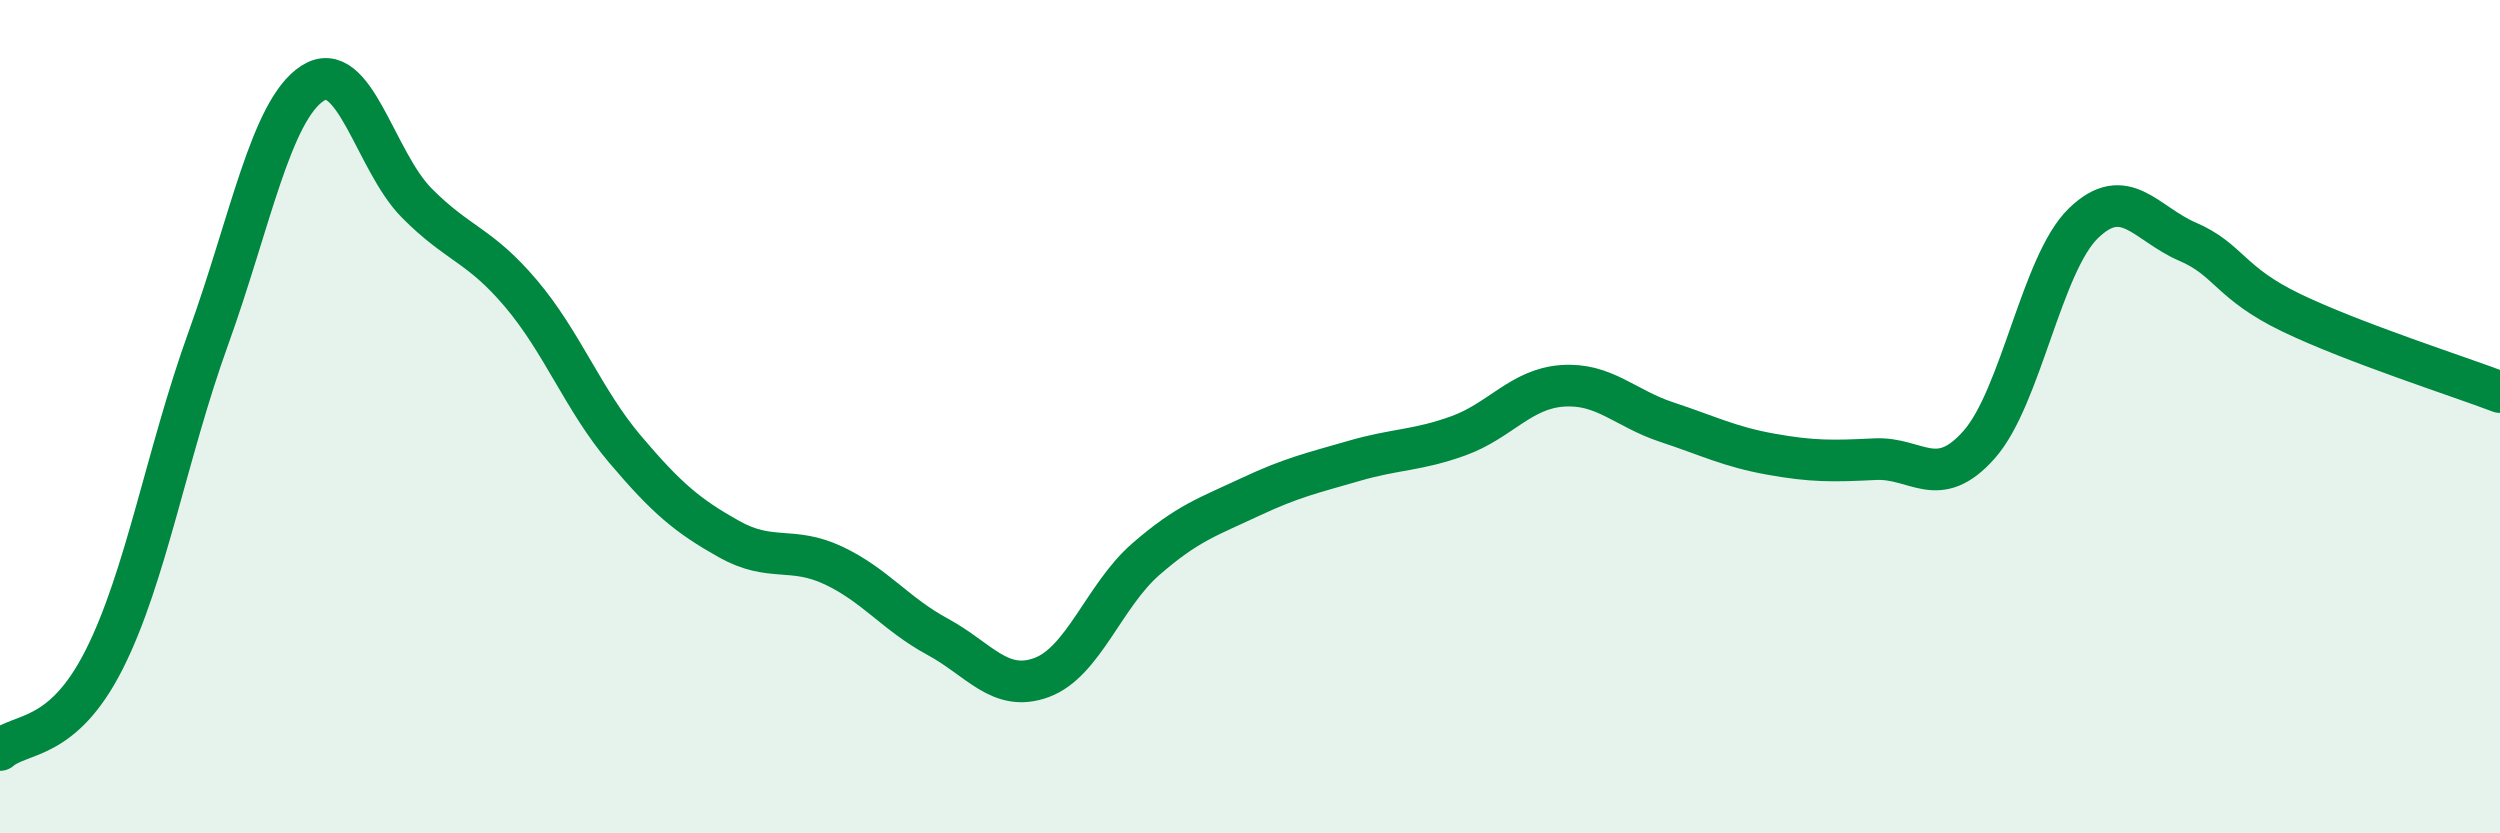 
    <svg width="60" height="20" viewBox="0 0 60 20" xmlns="http://www.w3.org/2000/svg">
      <path
        d="M 0,18 C 0.5,17.57 1.5,17.81 2.5,15.83 C 3.5,13.85 4,10.89 5,8.12 C 6,5.35 6.5,2.65 7.5,2 C 8.5,1.35 9,3.86 10,4.87 C 11,5.88 11.5,5.86 12.5,7.04 C 13.5,8.22 14,9.6 15,10.78 C 16,11.96 16.5,12.38 17.5,12.94 C 18.5,13.5 19,13.1 20,13.57 C 21,14.04 21.5,14.74 22.5,15.28 C 23.5,15.82 24,16.63 25,16.26 C 26,15.89 26.5,14.29 27.5,13.42 C 28.5,12.55 29,12.4 30,11.93 C 31,11.46 31.5,11.35 32.5,11.06 C 33.5,10.77 34,10.82 35,10.46 C 36,10.1 36.5,9.33 37.5,9.26 C 38.5,9.19 39,9.8 40,10.13 C 41,10.46 41.5,10.72 42.5,10.9 C 43.5,11.08 44,11.07 45,11.02 C 46,10.97 46.5,11.8 47.5,10.67 C 48.5,9.54 49,6.33 50,5.36 C 51,4.39 51.5,5.37 52.5,5.8 C 53.5,6.23 53.5,6.79 55,7.51 C 56.5,8.23 59,9.03 60,9.41L60 20L0 20Z"
        fill="#008740"
        opacity="0.1"
        stroke-linecap="round"
        stroke-linejoin="round"
      />
      <path
        d="M 0,18 C 0.5,17.57 1.5,17.81 2.5,15.83 C 3.5,13.85 4,10.89 5,8.12 C 6,5.35 6.5,2.65 7.5,2 C 8.5,1.35 9,3.86 10,4.87 C 11,5.88 11.5,5.86 12.5,7.04 C 13.5,8.22 14,9.6 15,10.78 C 16,11.96 16.5,12.38 17.5,12.94 C 18.5,13.5 19,13.1 20,13.57 C 21,14.04 21.5,14.74 22.5,15.28 C 23.5,15.82 24,16.63 25,16.26 C 26,15.89 26.5,14.29 27.5,13.42 C 28.5,12.55 29,12.4 30,11.93 C 31,11.46 31.5,11.35 32.5,11.06 C 33.5,10.77 34,10.82 35,10.46 C 36,10.1 36.5,9.33 37.5,9.26 C 38.5,9.19 39,9.8 40,10.13 C 41,10.46 41.5,10.72 42.5,10.9 C 43.5,11.08 44,11.07 45,11.02 C 46,10.97 46.5,11.8 47.5,10.67 C 48.5,9.54 49,6.33 50,5.36 C 51,4.39 51.5,5.37 52.5,5.8 C 53.5,6.23 53.5,6.79 55,7.51 C 56.5,8.23 59,9.03 60,9.41"
        stroke="#008740"
        stroke-width="1"
        fill="none"
        stroke-linecap="round"
        stroke-linejoin="round"
      />
    </svg>
  